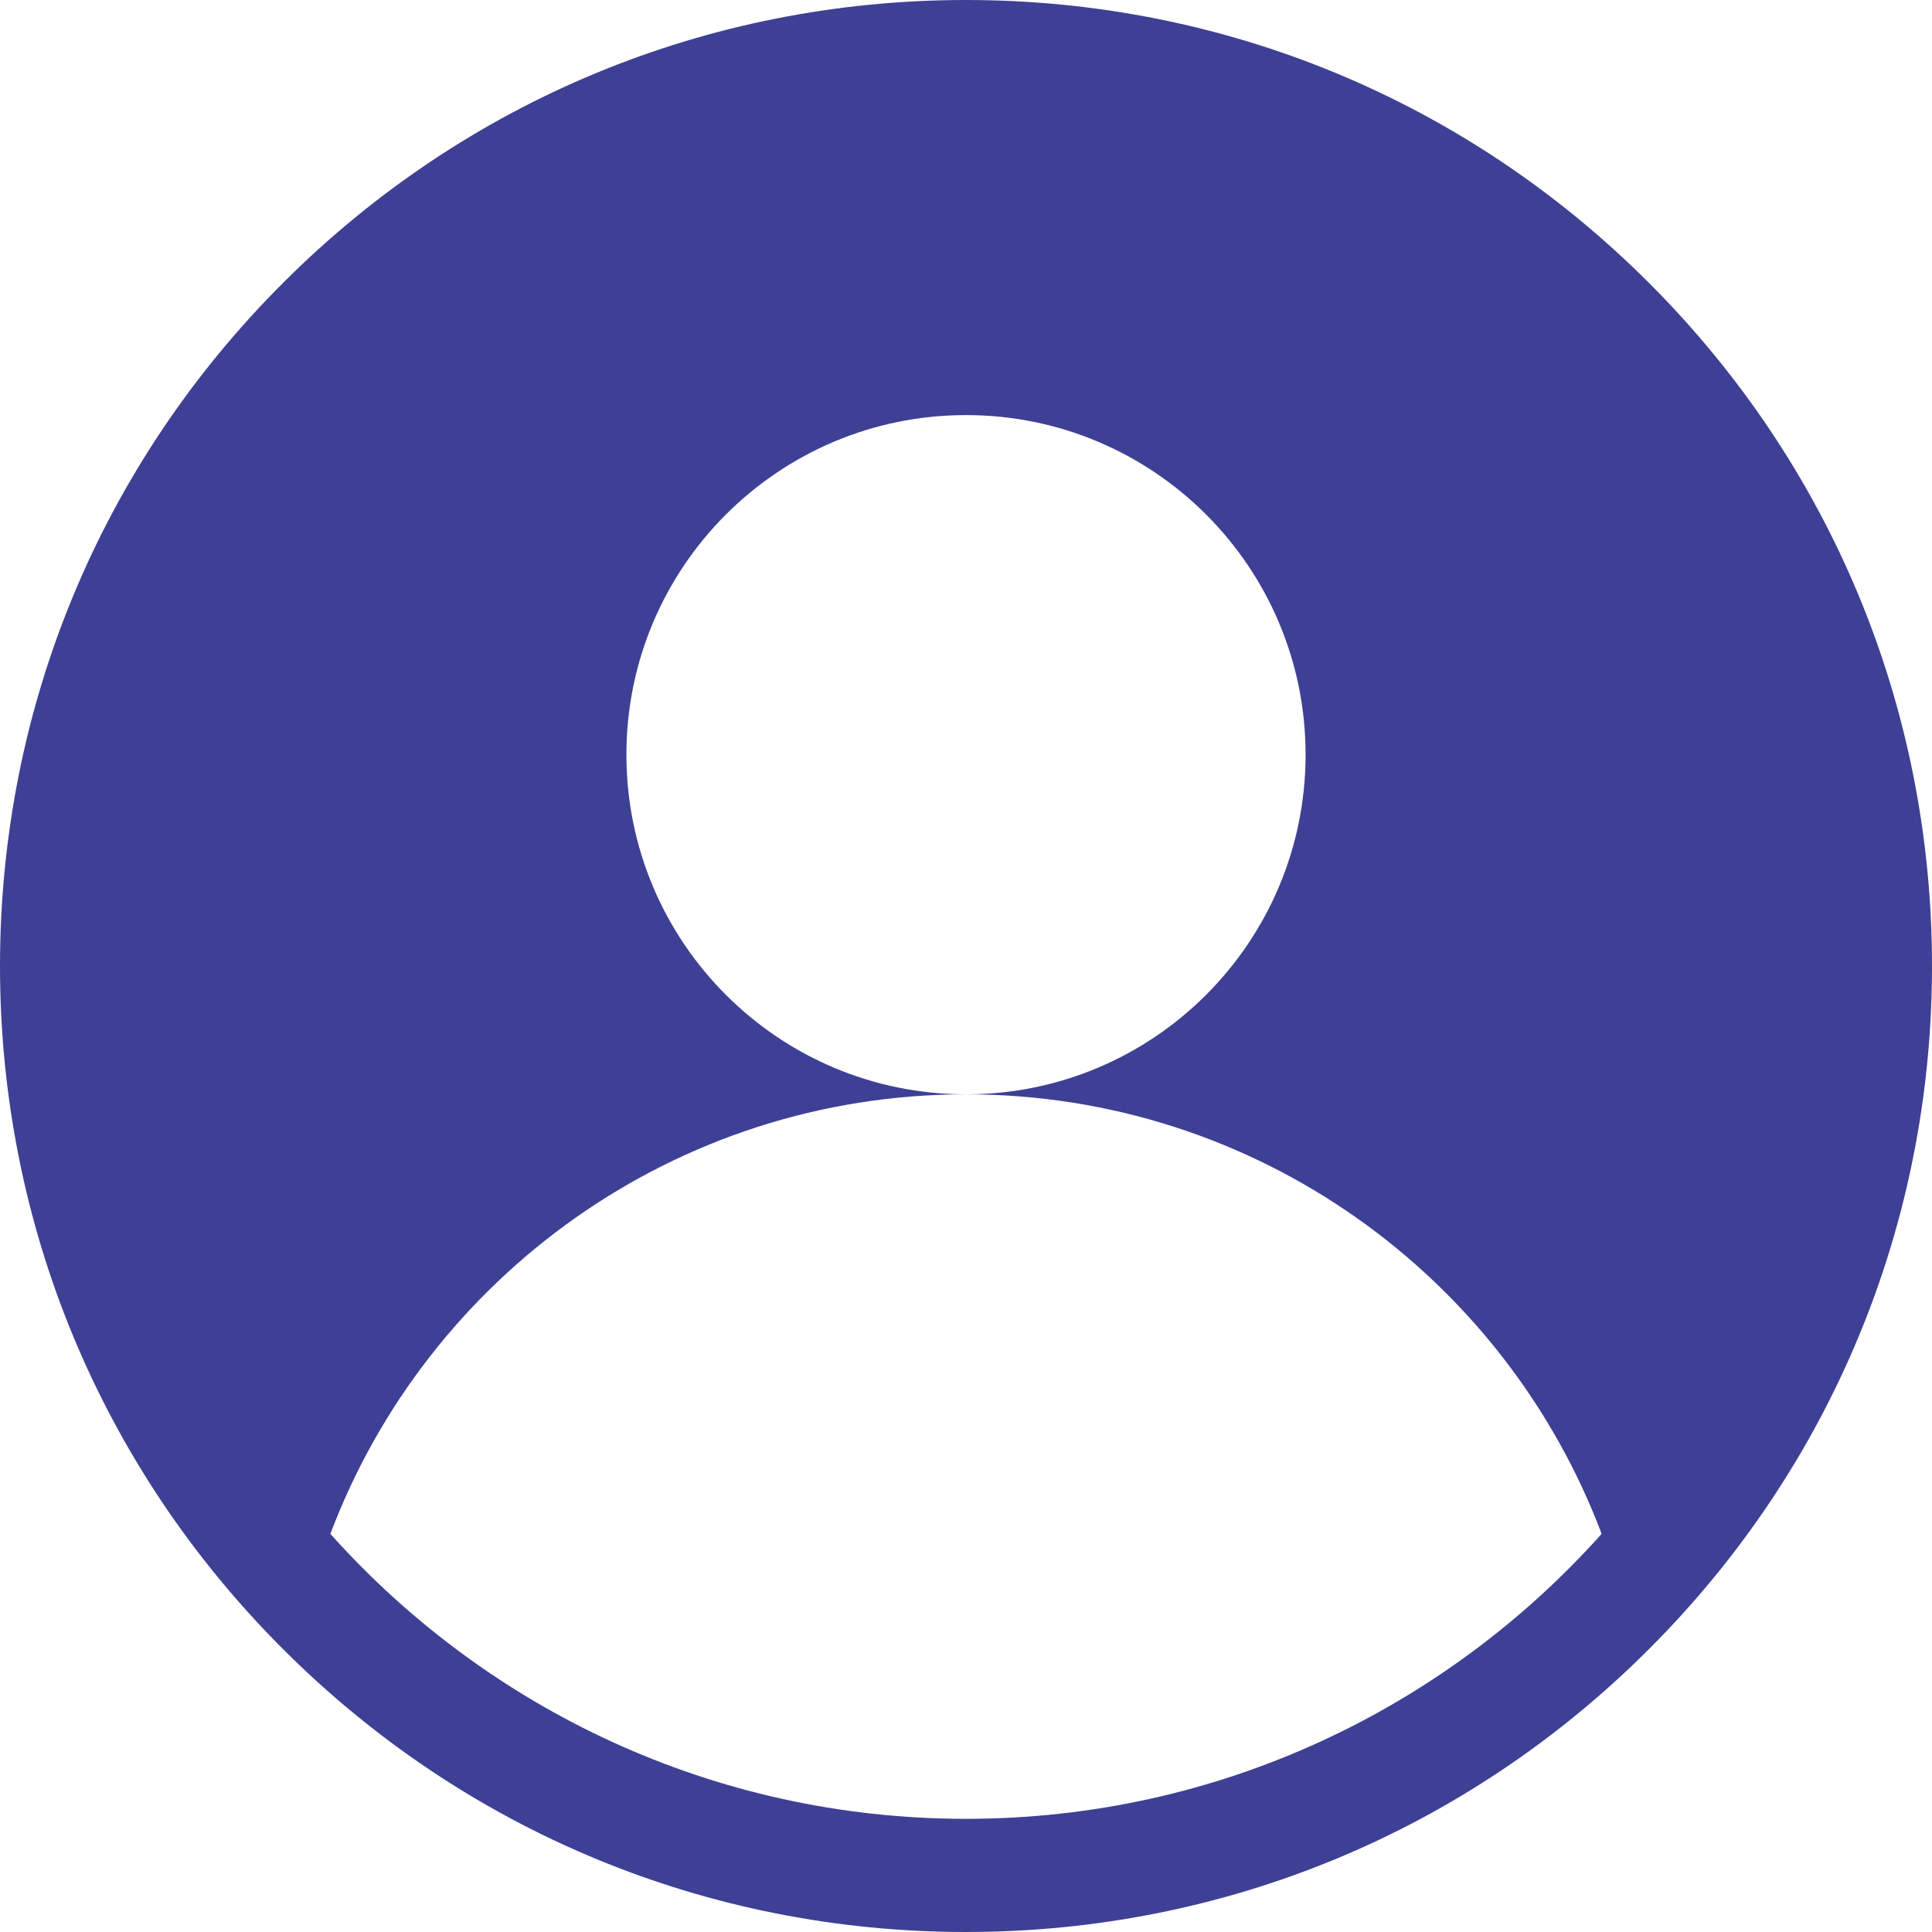 <svg width="26" height="26" viewBox="0 0 26 26" fill="none" xmlns="http://www.w3.org/2000/svg">
<g clip-path="url(#clip0_23_1717)">
<path d="M22.192 3.808C19.737 1.352 16.472 0 13 0C9.528 0 6.263 1.352 3.808 3.808C1.352 6.263 0 9.528 0 13C0 16.472 1.352 19.737 3.808 22.192C6.263 24.648 9.528 26 13 26C16.472 26 19.737 24.648 22.192 22.192C24.648 19.737 26 16.472 26 13C26 9.528 24.648 6.263 22.192 3.808ZM13 24.477C9.604 24.477 6.549 22.994 4.446 20.642C5.75 17.186 9.087 14.727 13 14.727C10.476 14.727 8.43 12.68 8.43 10.156C8.43 7.632 10.476 5.586 13 5.586C15.524 5.586 17.57 7.632 17.57 10.156C17.57 12.68 15.524 14.727 13 14.727C16.913 14.727 20.25 17.186 21.554 20.642C19.451 22.994 16.396 24.477 13 24.477Z" fill="#3E4095"/>
</g>
<defs>
<clipPath id="clip0_23_1717">
<rect width="26" height="26" fill="white"/>
</clipPath>
</defs>
</svg>
